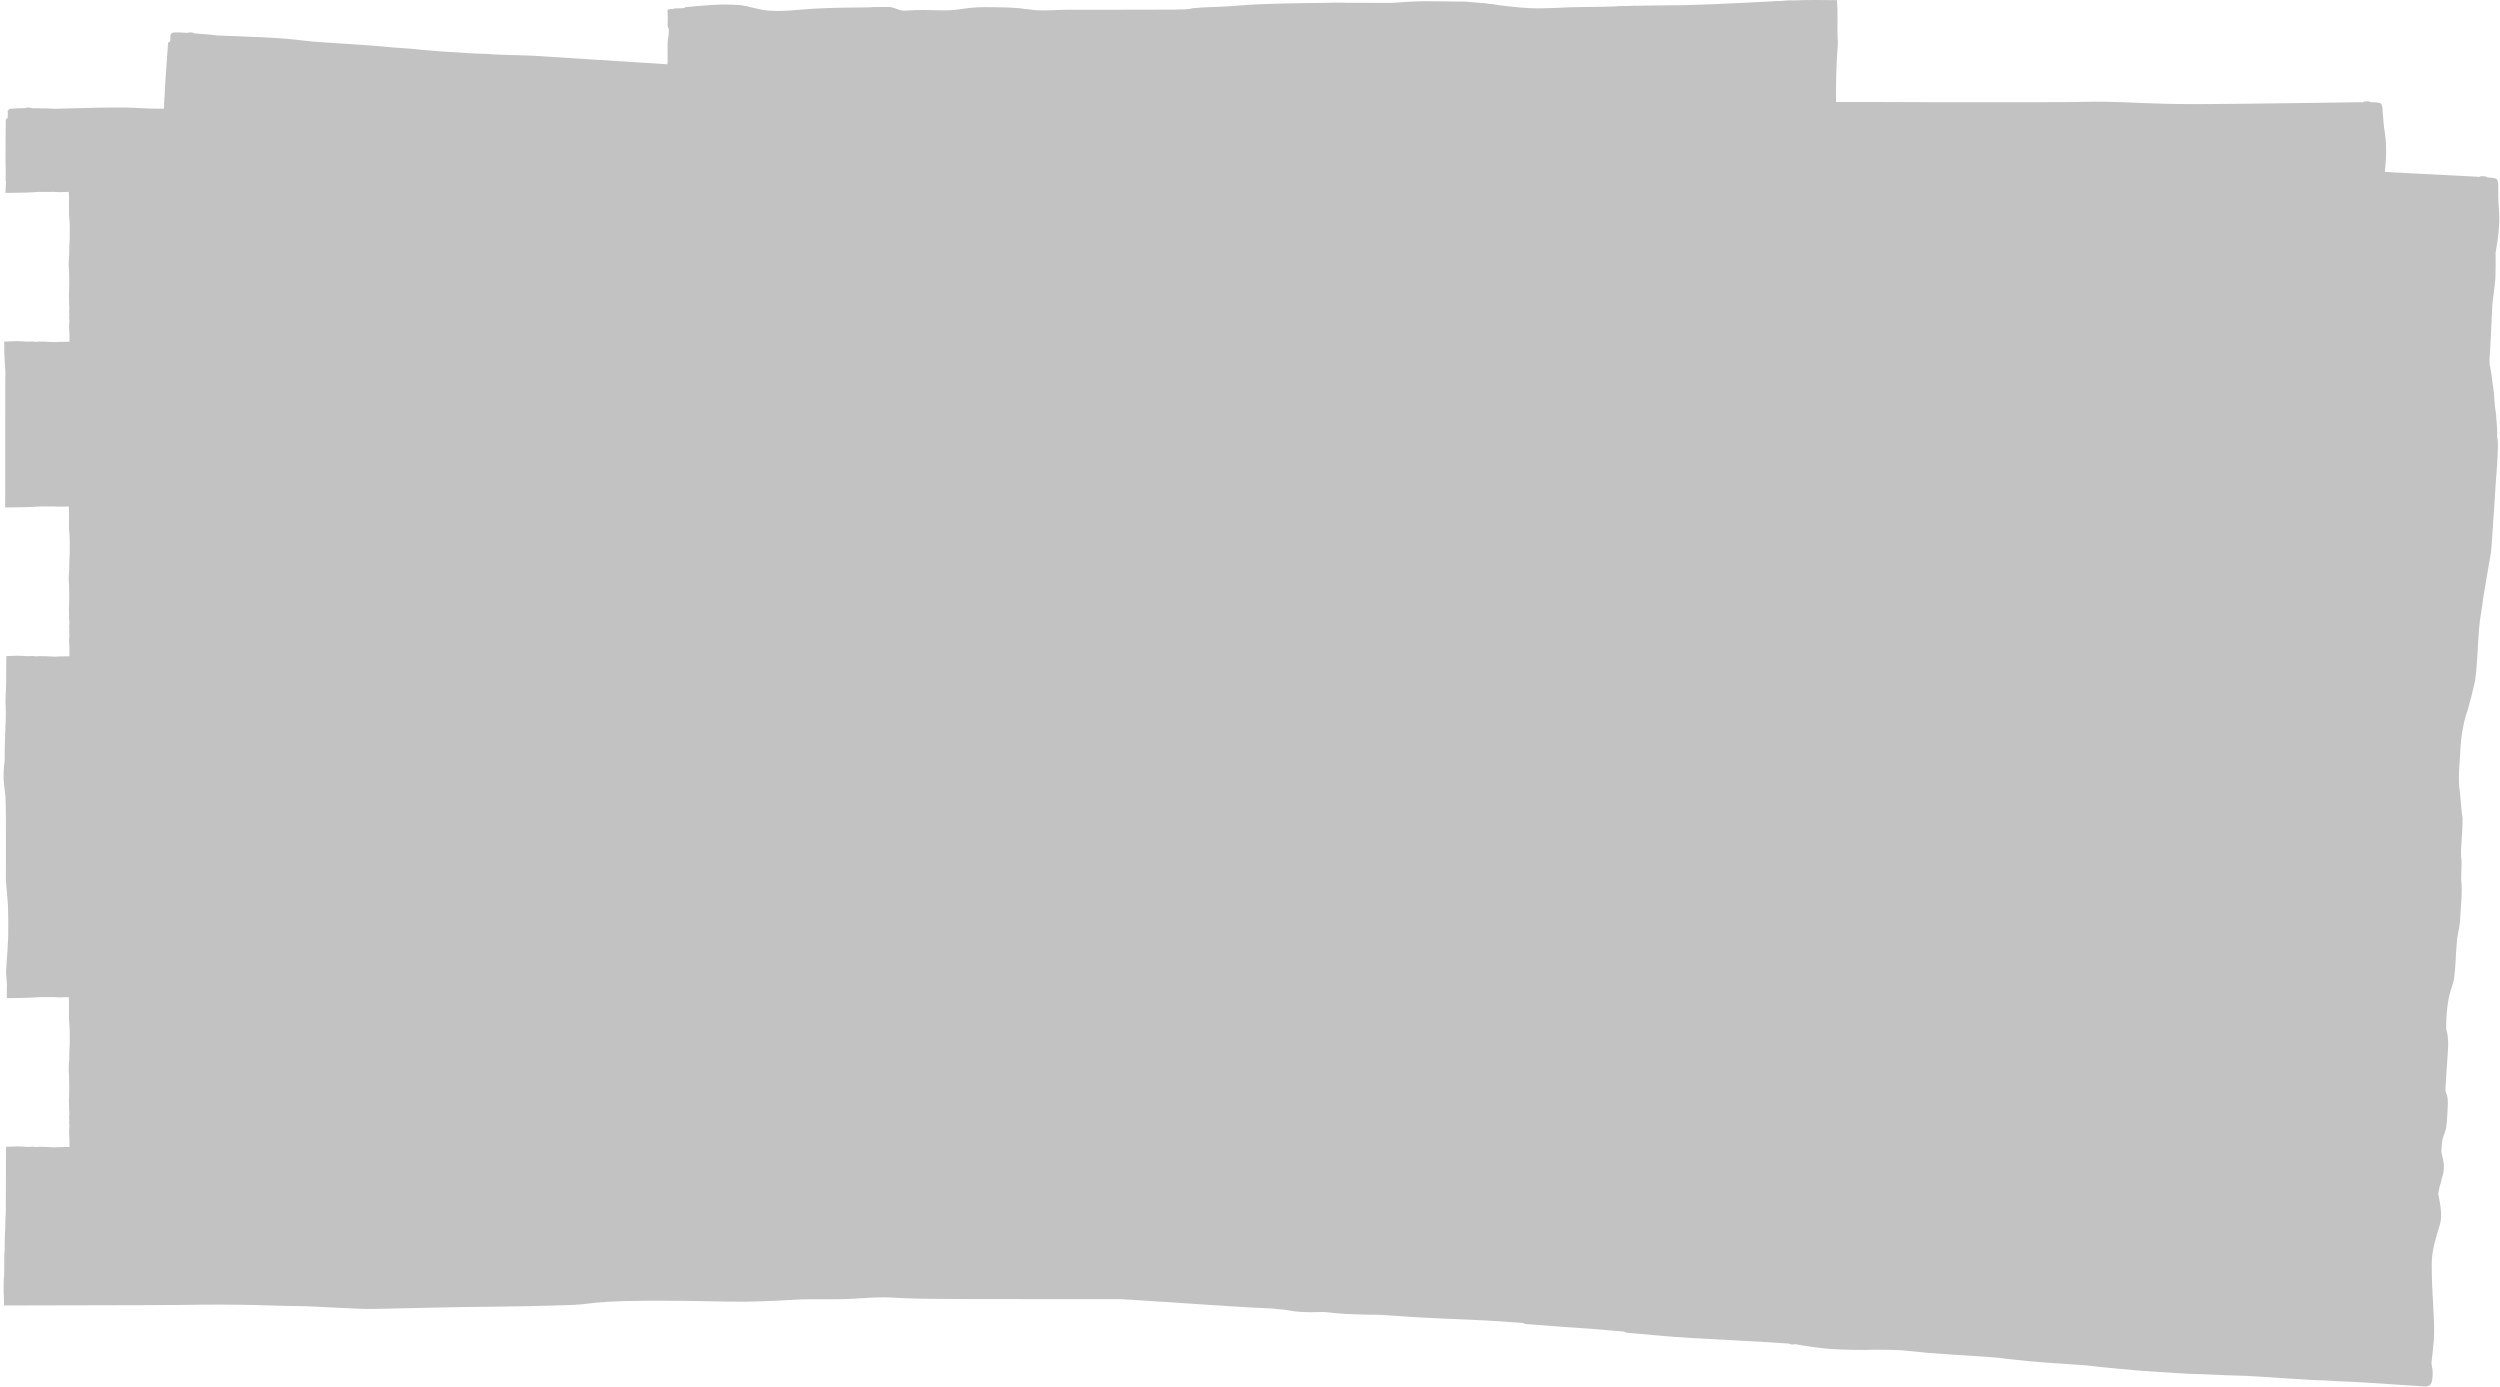 <?xml version="1.0" encoding="UTF-8" standalone="no"?><svg xmlns="http://www.w3.org/2000/svg" xmlns:xlink="http://www.w3.org/1999/xlink" fill="#000000" height="238.7" preserveAspectRatio="xMidYMid meet" version="1" viewBox="-0.6 -0.0 430.3 238.7" width="430.3" zoomAndPan="magnify"><g id="change1_1"><path d="M428.17,94.94c-0.49,2.7-0.92,5.41-1.38,8.12c-0.16,1.69-0.58,3.36-0.68,5.06 c-0.28,3.05-0.27,6.12-0.72,9.15c-0.34,1.58-0.74,3.14-1.19,4.71c-0.36,1.24-0.61,1.8-0.8,2.93c-0.39,1.71-0.49,3.44-0.58,5.18 c-0.12,2.05-0.36,4.1-0.03,6.17c0.17,1.51,0.21,3.02,0.47,4.53c0.01,1.34-0.08,2.67-0.17,4c-0.09,1.16-0.18,2.32,0,3.5 c0.02,1.01-0.09,2.02-0.07,3.03c0.26,2.49-0.11,4.95-0.22,7.42c-0.11,1.23-0.51,2.42-0.55,3.66c-0.18,2.02-0.17,4.06-0.46,6.07 c-0.25,1.17-0.59,1.9-0.8,2.84c-0.44,1.78-0.6,4.52-0.54,5.82c0.58,1.98,0.24,3.94,0.14,5.91c-0.09,1.5-0.22,3-0.28,4.51 c0.03,0.48,0.04,0.33,0.24,0.91c0.15,0.47,0.17,0.94,0.18,1.41c-0.07,1.43-0.11,2.87-0.3,4.29c-0.28,1.14-0.66,1.58-0.73,2.68 c-0.03,0.36-0.06,0.72-0.08,1.07c-0.02,0.16-0.02,0.32,0,0.48c0.25,1,0.53,1.95,0.38,2.95c0.01,0.49-0.16,0.96-0.3,1.43 c-0.09,0.43-0.18,0.86-0.34,1.29c-0.04,0.12-0.08,0.25-0.1,0.37c-0.07,0.35-0.1,0.71-0.2,1.05c0.38,1.85,0.74,3.76,0.31,5.23 c-0.67,2.29-1.41,4.38-1.42,6.79c-0.02,5.63,0.59,9.64,0.36,13.15c-0.05,0.72-0.26,2.66-0.41,3.99c0.02,0.08,0.03,0.17,0.04,0.25 c0.01,0.05,0.02,0.15,0.03,0.21c0.18,0.77,0.18,1.53,0.07,2.29c-0.1,0.48-0.12,1.32-1.35,1.24l-6.12-0.4 c-2.87-0.18-5.74-0.41-8.61-0.48c-1.37-0.08-2.73-0.2-4.1-0.2c-3.32-0.17-6.65-0.43-9.97-0.63c-2.38-0.18-4.76-0.15-7.14-0.3 c-1.53-0.06-3.05-0.13-4.58-0.16c-1.49-0.07-2.99-0.19-4.48-0.28c-2.02-0.15-4.06-0.22-6.07-0.46c-1.1-0.11-2.21-0.16-3.31-0.3 c-1.19-0.11-2.38-0.24-3.56-0.39c-0.88-0.09-1.77-0.13-2.66-0.19c-3.2-0.19-6.39-0.43-9.56-0.77c-1.49-0.14-2.25-0.25-3.26-0.38 c-1.2-0.12-2.41-0.18-3.61-0.26c-2.83-0.19-5.66-0.35-8.48-0.58c-1.48-0.15-2.97-0.29-4.45-0.44c-1.53-0.09-3.06-0.09-4.58-0.1 c-1.46,0.09-6.02,0.04-8.46-0.2c-1.76-0.17-3.51-0.42-5.22-0.74c-0.05,0-0.11,0-0.16,0c-0.1,0-0.19,0.01-0.29,0.02 c-0.09,0.02-0.18,0.03-0.41-0.01c-0.12-0.02-0.21-0.07-0.28-0.12c-1.63-0.11-3.26-0.22-4.9-0.32c-3.97-0.21-7.94-0.42-11.91-0.64 c-3.67-0.2-7.32-0.6-10.98-0.9c-0.31-0.03-0.51-0.12-0.62-0.21c-0.53-0.04-1.06-0.09-1.59-0.13c-1.38-0.11-2.87-0.24-4.33-0.37 c-3.3-0.2-6.59-0.45-9.88-0.72c-0.03,0-0.07-0.01-0.1-0.01c-0.19-0.01-0.38-0.02-0.57-0.03c-0.21-0.02-0.44-0.02-0.63-0.09 c-0.09-0.03-0.15-0.08-0.2-0.13c-2.13-0.14-4.26-0.29-6.39-0.43c-2.56-0.12-5.13-0.23-7.69-0.34c-3.44-0.14-6.87-0.36-10.31-0.62 c-0.31-0.01-0.62-0.02-0.93-0.03c-1.04,0-2.13-0.02-2.94-0.05c-1.83-0.04-3.66-0.14-5.47-0.37c-0.18-0.01-0.36-0.02-0.54-0.03 c-0.09,0-0.17-0.01-0.26-0.02c-0.15,0.01-0.3,0.01-0.46,0.01c-1.21,0.04-2.44,0.05-3.67-0.05c-0.97-0.07-2.09-0.32-2.61-0.36 c-0.33-0.04-0.67-0.07-1.01-0.09c-0.2-0.01-0.41-0.01-0.58-0.08c-0.01,0-0.02-0.01-0.04-0.02c-2.43-0.09-4.86-0.22-7.32-0.38 c-33.92-2.22-42.74-2.76-46.34-3.27c-2.65-0.37-4.76-0.27-7.43-0.3c-3.31-0.04-6.61-0.46-9.92-0.48c-3.68-0.02-7.24-0.08-10.93-0.4 c-23.21-2.05-22.35-1.03-26.2-1.14c-10.98-0.32-15.39-0.76-23.66-1.07c-3.61-0.14-6.25-0.28-9.87-0.42 c-2.95-0.11-9.98-1.14-12.92-1.34c-4.01-0.27-8.3-0.95-20.18-1.52c-3.69-0.18-29.19-1.84-29.39-1.83c0-0.05,0.11-1.27,0.09-1.67 c-0.01-0.19,0-0.4,0.01-0.66c0.05-0.74,0.08-1.48,0.16-2.22c0.09-0.69,0.13-0.6,0.16-1.28c0.06-0.91,0.11-1.82,0.19-2.72 c0.09-0.77,0.2-1.53,0.23-2.3c0.02-0.65,0.18-2.09,0.23-2.18c0.05-1.06,0.17-2.11,0.29-3.17c0.31-4.49,0.61-8.97,0.92-13.46 c0.05-0.63,0.02-1.26,0.05-1.89c0.05-0.86,0.12-1.73,0.18-2.59c0.23-3.23,0.47-6.45,0.68-9.68c0.18-2.28,0.26-4.57,0.56-6.83 c0.13-1.29,0.19-2.59,0.29-3.89c0.02-0.4,0.05-0.76,0.09-1.1c-0.02-0.67-0.03-1.37-0.01-2.15c0.23-2.21,0.74-5.05,0.88-7.7 c0.09-1.35,0.17-2.7,0.21-4.05c0-1.68-0.07-2.71-0.06-4.26c0.25-3.81,0.52-7.63,0.75-11.44c0.06-0.93,0.14-2.76,0.13-3.18 c-0.06-1.33-0.2-2.67-0.04-4.01c0.07-0.7,0.16-1.39,0.31-2.06c0.15-2.55,0.44-5.08,0.7-7.61c0.03-0.31,0.05-0.62,0.06-0.93 c0.02-0.26-0.02-0.55,0.04-0.81c-0.04,0.02,0.02-0.77,0.02-0.97c0.21-1.87,0.39-3.74,0.5-5.62c0.13-2.35,0.4-4.7,0.63-7.04 c0.01-0.22,0.03-0.44,0.05-0.67c0.1-1.76,0.29-3.51,0.33-5.27c0-1.39-0.11-3.15-0.03-4.88c0.33-5.09,0.68-10.18,1.02-15.27 c0.36-5.36,0.72-10.72,1.08-16.07c0.04-0.75,0.1-1.5,0.17-2.25c0-1.11-0.01-2.22,0.02-3.33c0.13-3.34,0.44-6.68,0.64-10.03 c0.22-2.72,0.27-5.47,0.62-8.18c0.12-0.82,0.28-1.62,0.42-2.44c0.03-0.14,0.04-0.32,0.09-0.45c0,0-0.01,0.01-0.01,0.01 c0.02-0.13,0.04-0.26,0.07-0.39c-0.02-0.01-0.03-0.02-0.05-0.04c-0.05-0.06-0.09-0.13-0.1-0.2c-0.02-0.07-0.02-0.15,0-0.22 c0.02-0.23,0.04-0.47,0.06-0.71c0-0.21,0.01-0.42,0.01-0.62c-0.07-2.19,0.23-4.36,0.47-6.53c-0.02-0.04-0.04-0.08-0.04-0.12l0,0 c0,0,0,0,0,0c-0.03-0.2,0.07-0.41,0.04-0.6c0.02-0.33,0.04-0.66,0.07-0.98c0.07-1.7,0.18-3.39,0.31-5.09 c0.08-1.07,0.15-2.13,0.23-3.2c0.05-0.2-0.01-0.41,0.04-0.61c0-0.07,0.03-0.14,0.1-0.19c0,0,0.01-0.01,0.01-0.01 c0.06-0.05,0.15-0.09,0.25-0.11c0.04-0.32,0.05-0.64,0.07-0.96c-0.01-0.03-0.01-0.06,0-0.09C28.72,6,28.78,5.88,28.87,5.79 c0.07-0.09,0.21-0.17,0.4-0.19c0.79-0.04,1.59,0,2.4,0.06c0.13-0.05,0.28-0.08,0.44-0.08c0.14-0.01,0.28,0.01,0.42,0.04 c0.01,0,0.02,0.01,0.03,0.01c0.02,0.01,0.04,0.01,0.07,0.02c0.09,0.03,0.18,0.06,0.25,0.1c0.04,0,0.08,0.01,0.12,0.01 c1.23,0.09,2.48,0.17,3.69,0.34c1.03,0.04,2.06,0.07,3.1,0.12c3,0.12,6.01,0.22,9,0.46c1.87,0.16,3.72,0.46,5.6,0.56 c4.28,0.3,8.56,0.52,12.82,0.94c1.67,0.12,3.34,0.22,5,0.42c1.04,0.07,2.08,0.16,3.11,0.25c1.63,0.11,3.26,0.21,4.9,0.31 c1.56,0.11,2.77,0.05,4.55,0.23c3.28,0.11,5.71,0.16,6.18,0.19c16.9,1.11,32.59,2.07,36.74,2.27c15.37,0.73,46,3.36,48.08,3.46 c17.91,0.89,41.71,2.4,64.3,4.31c2.88,0.24,14.01,0.74,22.96,1.32c15.62,1.02,53.9,3.08,68.87,3.44c4.58,0.11,9.27,0.44,13.85,0.77 c9.82,0.7,19.66,1.31,29.48,1.95c2.51,0.16,5.06,0.21,7.56,0.42c5.66,0.48,6.95,0.85,15.56,1.43c4.35,0.29,27.59,1.48,27.59,1.48 s0,0.02,0,0.06c0.03,0,0.05,0,0.08,0c0.34-0.22,1.06-0.24,1.47,0.02c0.02,0.01,0.02,0.02,0.04,0.03c0.43,0.02,0.87,0.06,1.28,0.15 c0.34,0.09,0.48,0.27,0.47,0.43c0,0.01,0.01,0.01,0.02,0.02c0.19,0.55,0.04,1.12,0.09,1.67c0.02,1.09,0.02,2.18,0.13,3.27 c0.2,2.5-0.15,4.97-0.58,7.43c0,1.45,0.02,2.91-0.03,4.36c-0.11,1.77-0.5,3.51-0.56,5.28c-0.11,2.23-0.19,4.47-0.33,6.7 c-0.03,0.98-0.19,1.96-0.1,2.94c0.02,0.09,0.03,0.17,0.05,0.26c0.04,0.18,0.09,0.36,0.12,0.55c0.05,0.32,0.11,0.65,0.16,0.97 c0.06,0.81,0.29,2.05,0.42,3.11c0.07,1.55,0.16,2.42,0.37,3.73c0,0.98,0.19,1.97,0.17,2.96c0,0.29-0.02,0.58-0.01,0.88 c0.06,0.31,0.14,0.61,0.14,0.92c0,3.27-0.39,6.51-0.55,9.77C428.57,88.94,428.42,91.94,428.17,94.94z" fill="#c2c2c2"/></g><g id="change2_1"><path d="M412.47,72.24c-0.02,2.98,0.04,5.95-0.02,8.93c-0.32,2.7-0.58,5.41-0.86,8.11 c-0.05,1.68-0.36,3.36-0.35,5.04c-0.08,3.03,0.13,6.06-0.12,9.09c-0.24,1.58-0.55,3.15-0.89,4.73c-0.28,1.25-0.5,1.81-0.62,2.95 c-0.28,1.71-0.27,3.43-0.25,5.15c0.01,2.03-0.1,4.08,0.38,6.1c0.27,1.48,0.42,2.97,0.78,4.45c0.1,1.32,0.09,2.64,0.09,3.96 c-0.02,1.15-0.03,2.31,0.23,3.45c0.09,1,0.04,2,0.13,3c0.43,2.44,0.22,4.89,0.27,7.34c-0.04,1.22-0.36,2.43-0.31,3.65 c-0.04,2.01,0.1,4.02-0.06,6.03c-0.17,1.17-0.47,1.92-0.63,2.86c-0.33,1.79-0.31,4.51-0.16,5.79c0.72,1.92,0.51,3.88,0.54,5.83 c0.01,1.49-0.02,2.98,0.01,4.47c0.06,0.47,0.06,0.32,0.3,0.89c0.18,0.45,0.24,0.92,0.28,1.38c0.02,1.42,0.08,2.84-0.02,4.26 c-0.21,1.14-0.57,1.6-0.56,2.7c-0.01,0.36-0.01,0.71-0.01,1.07c-0.01,0.16,0,0.32,0.03,0.48c0.32,0.97,0.67,1.9,0.59,2.89 c0.04,0.48-0.1,0.96-0.21,1.44c-0.06,0.43-0.12,0.87-0.26,1.29c-0.03,0.12-0.06,0.25-0.07,0.37c-0.04,0.35-0.06,0.7-0.14,1.05 c0.51,1.81,1,3.67,0.66,5.15c-0.53,2.31-1.14,4.42-0.99,6.8c0.36,5.56,1.24,9.48,1.24,12.96c0,0.72-0.09,2.64-0.15,3.97 c0.02,0.08,0.04,0.16,0.06,0.25c0.01,0.05,0.03,0.15,0.04,0.21c0.23,0.75,0.29,1.5,0.22,2.26c-0.07,0.48-0.03,1.32-1.29,1.32h-6.24 c-2.93,0.01-5.86-0.04-8.78,0.08c-1.39,0.01-2.79-0.02-4.18,0.06c-3.39,0.05-6.78,0-10.17,0.02c-2.43-0.02-4.85,0.16-7.28,0.17 c-1.56,0.03-3.11,0.07-4.66,0.14c-1.52,0.03-3.05,0.01-4.57,0.01c-2.06-0.02-4.14,0.05-6.2-0.06c-1.13-0.04-2.26-0.01-3.38-0.08 c-1.22-0.03-2.44-0.08-3.65-0.16c-0.9-0.03-1.81-0.02-2.72-0.02c-3.26,0.02-6.52-0.01-9.77-0.14c-1.52-0.04-2.3-0.1-3.34-0.16 c-1.23-0.04-2.46-0.02-3.69-0.02c-2.88-0.01-5.77,0.02-8.65-0.02c-1.52-0.05-3.03-0.1-4.55-0.14c-1.56,0.01-3.11,0.1-4.66,0.19 c-1.48,0.19-6.11,0.43-8.61,0.35c-1.8-0.06-3.59-0.18-5.35-0.39c-0.05,0-0.11,0.01-0.16,0.01c-0.1,0.01-0.2,0.02-0.29,0.04 c-0.09,0.02-0.18,0.04-0.41,0.02c-0.12-0.02-0.22-0.05-0.29-0.1c-1.67,0-3.33,0-5,0c-4.05,0.05-8.09,0.1-12.14,0.14 c-3.74,0.04-7.48-0.12-11.22-0.18c-0.32-0.01-0.53-0.08-0.65-0.17c-0.54-0.01-1.08-0.02-1.62-0.02c-1.41-0.02-2.93-0.05-4.42-0.09 c-3.36,0.01-6.73-0.02-10.09-0.07c-0.04,0-0.07,0-0.1,0c-0.2,0-0.39,0.01-0.59,0.01c-0.21,0-0.45,0.01-0.64-0.05 c-0.09-0.03-0.16-0.07-0.21-0.11c-2.17,0-4.35-0.01-6.52-0.01c-2.61,0.05-5.23,0.1-7.84,0.16c-3.5,0.08-7.01,0.09-10.51,0.06 c-0.31,0.01-0.63,0.02-0.95,0.03c-1.05,0.06-2.17,0.12-2.99,0.14c-1.86,0.08-3.73,0.09-5.58-0.01c-0.18,0-0.37,0-0.56,0 c-0.09,0-0.18,0-0.26,0c-0.15,0.01-0.31,0.03-0.46,0.04c-1.23,0.12-2.48,0.2-3.74,0.19c-0.99-0.01-2.14-0.18-2.67-0.19 c-0.34-0.02-0.69-0.03-1.03-0.03c-0.2,0-0.41,0.02-0.59-0.04c-0.01,0-0.02-0.01-0.04-0.01c-2.47,0.06-4.96,0.1-7.46,0.1 c-34.62,0.01-43.61,0.04-47.3-0.23c-2.71-0.2-4.85,0.04-7.57,0.18c-3.37,0.18-6.75-0.03-10.11,0.17c-3.74,0.22-7.36,0.39-11.13,0.31 c-23.71-0.53-22.78,0.43-26.7,0.57c-11.18,0.39-15.69,0.25-24.11,0.47c-3.67,0.1-6.37,0.12-10.06,0.22 c-3,0.08-10.22-0.48-13.22-0.49c-4.09-0.01-8.5-0.4-20.61-0.19c-3.76,0.06-29.78,0.07-29.98,0.09c0-0.05,0.02-1.26-0.02-1.66 c-0.02-0.18-0.03-0.4-0.03-0.66c0-0.73-0.01-1.47,0.02-2.2c0.05-0.69,0.09-0.6,0.08-1.28c0-0.9-0.01-1.8,0.01-2.7 c0.04-0.76,0.1-1.52,0.08-2.29c-0.02-0.64,0.04-2.07,0.09-2.17c-0.02-1.05,0.04-2.1,0.09-3.15c0.02-3.73,0.02-7.47,0.03-11.2 c0.02,0,0.03,0.01,0.05,0.01c0.07,0,0.14-0.01,0.2-0.02c0.01,0,0.02,0,0.03-0.01c0,0,0.01,0,0.01,0c0.01,0,0.02,0,0.03,0 c0.1,0.01,0.2,0.01,0.31,0c0.04,0,0.11-0.01,0.16-0.02c0.02,0,0.03,0,0.05,0c0.19,0,0.38,0,0.58-0.01c0.14-0.01,0.29-0.01,0.43-0.02 c0.12,0,0.24,0,0.36,0c0,0.01,0.01,0.01,0.01,0.01c0.01,0.01,0.02,0.01,0.03,0.01c0.01,0,0.02,0,0.03,0c0,0,0,0,0.01,0 c0.18,0.01,0.37,0.01,0.55,0.01c0.08,0.01,0.16,0.01,0.24,0.01c0.03,0,0.06,0,0.09,0c0.01,0.01,0.02,0.02,0.04,0.02 c0.21,0.01,0.41,0.03,0.61,0.02c0.22-0.01,0.44-0.01,0.66-0.02c0.09,0,0.18,0,0.27,0c0,0.01,0.01,0.01,0.02,0.01 c0.01,0,0.02,0,0.02,0c0.01,0,0.01,0,0.02,0c0,0,0.01,0,0.01,0c0.1,0.03,0.19,0.04,0.29,0.05c0.14,0.01,0.39-0.02,0.47-0.04 c0.08-0.01,0.17-0.02,0.26-0.02c0.08,0.01,0.17,0.01,0.25,0.02c0.16,0.01,0.32,0,0.47,0c0.07,0,0.13,0,0.2,0 c0.06,0.01,0.1,0.02,0.18,0.02c0.18,0.02,0.36,0.02,0.53,0.02c0.05,0,0.1,0,0.15,0c0.07,0.01,0.13,0.02,0.2,0.02 c0.06,0.01,0.12,0.01,0.18,0.01c0.11,0.01,0.23,0.01,0.34,0.01c0.08,0,0.17,0,0.25,0c0.08-0.01,0.17-0.01,0.26-0.02 c0.13,0,0.27-0.02,0.4-0.02c0.19,0,0.37,0,0.56,0c0.08-0.01,0.15-0.01,0.23-0.01c0.16-0.01,0.32-0.01,0.48-0.01h0.34 c0.07,0,0.07-0.1,0.07-0.16c0-0.09,0-0.19-0.01-0.28c0-0.01,0-0.02,0-0.03c0-0.01,0-0.02,0-0.03c0-0.17,0.01-0.41,0.01-0.5 c0-0.44-0.05-0.92-0.07-1.62c-0.01-0.3,0.03-0.56,0.05-0.85c0.02-0.18-0.01-0.42-0.04-0.64c0-0.04,0-0.09,0.01-0.13 c0-0.02,0-0.03,0-0.05c0.01-0.05,0.01-0.11,0.01-0.16c0.01-0.06,0.01-0.12,0.01-0.18c0-0.12-0.01-0.24-0.03-0.36 c0-0.02,0-0.04,0-0.06c0-0.04,0-0.09,0-0.13c0-0.14,0.02-0.19,0.03-0.34c0.01-0.18,0-0.35,0-0.53c0-0.06-0.01-0.12-0.02-0.17 c-0.01-0.07-0.01-0.05-0.02-0.11c0-0.19,0-0.37,0-0.56c0-0.24,0.01-0.49-0.03-0.73c-0.01-0.16-0.01-0.5,0.01-0.72 c0.01-0.12,0.02-0.21,0.03-0.36c0.01-0.25,0-0.5,0-0.75c0-0.15,0.02-0.3,0.02-0.46c0-0.31,0.01-0.61-0.01-0.92 c0-0.12,0-0.25-0.01-0.38c-0.01-0.14-0.01-0.29-0.01-0.43c0-0.17,0-0.33,0-0.5c-0.02-0.18-0.03-0.37-0.04-0.56 c-0.03-0.25-0.02-0.51-0.02-0.76c0-0.21,0-0.43,0.01-0.64c0.01-0.14,0.02-0.21,0.03-0.37c0.02-0.2,0.04-0.39,0.05-0.59 c0.01-0.38,0-0.76,0.01-1.14c0-0.21,0.02-0.42,0.02-0.63c0.02-0.34,0.03-0.68,0.05-1.01c0-0.37,0-0.74,0-1.12 c0-0.4,0.01-0.81-0.01-1.21c0-0.04-0.01-0.07-0.01-0.11c0-0.04,0-0.07,0-0.11c0-0.12-0.02-0.24-0.02-0.36 c-0.02-0.16-0.02-0.27-0.03-0.46c-0.01-0.13-0.03-0.28-0.03-0.38c0-0.04-0.01-0.08-0.01-0.12c0-0.02-0.01-0.04-0.01-0.07 c0-0.01,0-0.02,0-0.03c-0.01-0.12,0-0.24,0-0.36c0-0.28,0-0.55-0.01-0.83c0-0.22,0.01-0.44,0.01-0.66c0-0.18-0.01-0.36-0.01-0.54 c0.01-0.31,0.03-0.61,0-0.92c-0.01-0.13-0.01-0.27-0.02-0.4c0-0.07,0-0.14-0.01-0.21c0,0,0,0,0,0c0-0.02-0.01-0.04-0.03-0.05 c-0.02-0.01-0.05-0.01-0.07-0.01c0,0,0,0,0,0c-0.02-0.03-0.06-0.02-0.08,0.01c0,0,0,0,0,0c0,0,0-0.01,0-0.01s-1.3,0.04-1.54,0.04 c-0.48,0-0.55-0.04-0.87-0.05c-0.14-0.01-0.28,0.01-0.42,0.01c-0.55,0-1.1,0-1.65,0c-0.26,0-0.52-0.01-0.77,0.02 c-0.83,0.08-2.97,0.13-3.84,0.13c-0.5,0-1.12,0.03-1.28,0.02c-0.04,0-0.08,0-0.12,0c0-0.42,0.01-0.83,0.01-1.25 c-0.01-0.4,0-0.75,0.02-1.1c-0.06-0.66-0.12-1.35-0.16-2.12c0.09-2.2,0.42-5.04,0.38-7.66c0-1.34,0-2.67-0.06-4.01 c-0.11-1.66-0.25-2.67-0.35-4.2c0-3.78,0.02-7.56,0-11.34c0-0.92-0.05-2.73-0.08-3.15c-0.15-1.31-0.38-2.62-0.31-3.96 c0.02-0.69,0.07-1.38,0.18-2.06c-0.02-2.52,0.11-5.04,0.2-7.56c0.01-0.31,0.01-0.61,0-0.92c0.01-0.26-0.06-0.54-0.01-0.8 c-0.04,0.03-0.03-0.77-0.05-0.96c0.09-1.86,0.15-3.72,0.13-5.58c-0.01-0.73,0.02-1.46,0.03-2.19c0.06,0,0.12-0.01,0.18-0.02 c0.01,0,0.02,0,0.03-0.01c0,0,0.01,0,0.01,0c0.01,0,0.02,0,0.03,0c0.1,0.01,0.2,0.01,0.31,0c0.04,0,0.11-0.01,0.16-0.02 c0.02,0,0.03,0,0.05,0c0.19,0,0.38,0,0.58-0.01c0.14-0.01,0.29-0.01,0.43-0.02c0.12,0,0.24,0,0.36,0c0,0.01,0.01,0.01,0.01,0.01 c0.01,0.01,0.02,0.01,0.03,0.01c0.01,0,0.02,0,0.03,0c0,0,0,0,0.01,0c0.18,0.01,0.37,0.01,0.55,0.01c0.08,0,0.16,0.01,0.24,0.01 c0.03,0,0.06,0,0.09,0c0.01,0.01,0.02,0.02,0.04,0.02c0.21,0.01,0.41,0.03,0.61,0.02c0.22-0.01,0.44-0.01,0.66-0.02 c0.09,0,0.18,0,0.27,0c0,0.01,0.01,0.01,0.02,0.01c0.01,0,0.02,0,0.02,0c0.01,0,0.01,0,0.02,0c0,0,0.01,0,0.01,0 c0.1,0.03,0.19,0.04,0.29,0.05c0.14,0.01,0.39-0.02,0.47-0.04c0.08-0.01,0.17-0.02,0.26-0.02c0.08,0.01,0.17,0.01,0.25,0.02 c0.16,0.01,0.32,0,0.47,0c0.07,0,0.13,0,0.2,0c0.06,0.01,0.1,0.02,0.18,0.02c0.18,0.02,0.36,0.02,0.53,0.02c0.05,0,0.1,0,0.15,0 c0.07,0.01,0.13,0.02,0.2,0.02c0.06,0.01,0.12,0.01,0.18,0.01c0.11,0.01,0.23,0.01,0.34,0.01c0.08,0,0.17,0,0.25,0 c0.08-0.01,0.17-0.01,0.26-0.02c0.13,0,0.27-0.02,0.4-0.02c0.19,0,0.37,0,0.56,0c0.08-0.01,0.15-0.01,0.23-0.01 c0.16-0.01,0.32-0.01,0.48-0.01h0.34c0.07,0,0.07-0.1,0.07-0.16c0-0.09,0-0.19-0.01-0.28c0-0.01,0-0.02,0-0.03c0-0.01,0-0.02,0-0.03 c0-0.17,0.01-0.41,0.01-0.5c0-0.44-0.05-0.92-0.07-1.62c-0.01-0.3,0.03-0.56,0.05-0.85c0.02-0.18-0.01-0.42-0.04-0.64 c0-0.04,0-0.09,0.01-0.13c0-0.02,0-0.03,0-0.05c0.01-0.05,0.01-0.11,0.01-0.16c0.01-0.06,0.01-0.12,0.01-0.18 c0-0.12-0.01-0.24-0.03-0.36c0-0.02,0-0.04,0-0.06c0-0.04,0-0.09,0-0.13c0-0.14,0.02-0.19,0.03-0.34c0.01-0.18,0-0.35,0-0.53 c0-0.06-0.01-0.12-0.02-0.17c-0.01-0.07-0.01-0.05-0.02-0.11c0-0.19,0-0.37,0-0.56c0-0.24,0.01-0.49-0.03-0.73 c-0.01-0.16-0.01-0.5,0.01-0.72c0.01-0.12,0.02-0.21,0.03-0.36c0.01-0.25,0-0.5,0-0.75c0-0.15,0.02-0.3,0.02-0.46 c0-0.31,0.01-0.61-0.01-0.92c0-0.12,0-0.25-0.01-0.38c-0.01-0.14-0.01-0.29-0.01-0.43c0-0.17,0-0.33,0-0.5 c-0.02-0.18-0.03-0.37-0.04-0.56c-0.03-0.25-0.02-0.51-0.02-0.76c0-0.21,0-0.43,0.01-0.64c0.01-0.14,0.02-0.21,0.03-0.37 c0.02-0.2,0.04-0.39,0.05-0.59c0.01-0.38,0-0.76,0.01-1.14c0-0.21,0.02-0.42,0.02-0.63c0.02-0.34,0.03-0.68,0.05-1.01 c0-0.37,0-0.74,0-1.12c0-0.4,0.01-0.81-0.01-1.21c0-0.04-0.01-0.07-0.01-0.11c0-0.04,0-0.07,0-0.11c0-0.12-0.02-0.24-0.02-0.36 c-0.02-0.16-0.02-0.27-0.03-0.46c-0.01-0.13-0.03-0.28-0.03-0.38c0-0.04-0.01-0.08-0.01-0.12c0-0.02-0.01-0.04-0.01-0.07 c0-0.01,0-0.02,0-0.03c-0.01-0.12,0-0.24,0-0.36c0-0.28,0-0.55-0.01-0.83c0-0.22,0.01-0.44,0.01-0.66c0-0.18-0.01-0.36-0.01-0.54 c0.01-0.31,0.03-0.61,0-0.92c-0.01-0.13-0.01-0.27-0.02-0.4c0-0.07,0-0.14-0.01-0.21c0,0,0,0,0,0c0-0.02-0.01-0.04-0.03-0.05 c-0.02-0.01-0.05-0.01-0.07-0.01c0,0,0,0,0,0c-0.02-0.03-0.06-0.02-0.08,0.01c0,0,0,0,0,0c0,0,0-0.01,0-0.01s-1.3,0.04-1.54,0.04 c-0.48,0-0.55-0.04-0.87-0.05c-0.14-0.01-0.28,0.01-0.42,0.01c-0.55,0-1.1,0-1.65,0c-0.26,0-0.52-0.01-0.77,0.02 c-0.83,0.08-2.97,0.13-3.84,0.13c-0.5,0-1.12,0.03-1.28,0.02c-0.13-0.01-0.26,0-0.4-0.01c0-1.68,0-3.37,0.01-5.05 C0.29,76.93,0.3,71.62,0.31,66.3c-0.01-0.74,0-1.49,0.03-2.23c-0.07-1.1-0.16-2.19-0.2-3.29c-0.02-0.67-0.01-1.34-0.01-2.01 c0.04,0,0.08,0,0.11,0c0,0,0,0,0,0c0.01,0.01,0.02,0.01,0.03,0.01c0.02,0,0.04,0,0.06,0c0.03,0,0.09,0.02,0.15,0.02 c0.07,0,0.14-0.01,0.2-0.02c0.01,0,0.02,0,0.03-0.01c0,0,0.01,0,0.01,0c0.01,0,0.02,0,0.03,0c0.1,0.01,0.2,0.01,0.31,0 c0.04,0,0.11-0.01,0.16-0.02c0.02,0,0.03,0,0.05,0c0.19,0,0.38,0,0.58-0.01c0.14-0.01,0.29-0.01,0.43-0.02c0.12,0,0.24,0,0.36,0 c0,0.01,0.01,0.01,0.01,0.01c0.01,0.01,0.02,0.01,0.03,0.01c0.01,0,0.02,0,0.03,0c0,0,0,0,0.01,0c0.18,0.01,0.37,0.01,0.55,0.01 c0.08,0,0.16,0.01,0.24,0.01c0.03,0,0.06,0,0.09,0c0.01,0.01,0.02,0.02,0.04,0.02c0.21,0.01,0.41,0.03,0.61,0.02 c0.22-0.01,0.44-0.01,0.66-0.02c0.09,0,0.18,0,0.27,0c0,0.01,0.01,0.01,0.02,0.01c0.01,0,0.02,0,0.02,0c0.01,0,0.01,0,0.02,0 c0,0,0.01,0,0.01,0c0.1,0.03,0.19,0.04,0.29,0.05c0.14,0.01,0.39-0.02,0.47-0.04c0.08-0.01,0.17-0.02,0.26-0.02 c0.08,0.01,0.17,0.01,0.25,0.02c0.16,0.01,0.32,0,0.47,0c0.07,0,0.13,0,0.2,0c0.06,0.01,0.1,0.02,0.18,0.02 c0.18,0.02,0.36,0.02,0.53,0.02c0.05,0,0.1,0,0.15,0c0.07,0.01,0.13,0.02,0.2,0.02c0.06,0.01,0.12,0.01,0.18,0.01 c0.11,0.01,0.23,0.01,0.34,0.01c0.08,0,0.17,0,0.25,0c0.08-0.01,0.17-0.01,0.26-0.02c0.13,0,0.27-0.02,0.4-0.02 c0.19,0,0.37,0,0.56,0c0.08-0.01,0.15-0.01,0.23-0.01c0.16-0.01,0.32-0.01,0.48-0.01h0.34c0.07,0,0.07-0.1,0.07-0.16 c0-0.09,0-0.19-0.01-0.28c0-0.01,0-0.02,0-0.03c0-0.01,0-0.02,0-0.03c0-0.17,0.01-0.41,0.01-0.5c0-0.44-0.05-0.92-0.07-1.62 c-0.01-0.3,0.03-0.56,0.05-0.85c0.02-0.18-0.01-0.42-0.04-0.64c0-0.04,0-0.09,0.01-0.13c0-0.02,0-0.03,0-0.05 c0.01-0.05,0.01-0.11,0.01-0.16c0.01-0.06,0.01-0.12,0.01-0.18c0-0.12-0.01-0.24-0.03-0.36c0-0.02,0-0.04,0-0.06 c0-0.04,0-0.09,0-0.13c0-0.14,0.02-0.19,0.03-0.34c0.01-0.18,0-0.35,0-0.53c0-0.06-0.01-0.12-0.02-0.17 c-0.01-0.07-0.01-0.05-0.02-0.11c0-0.19,0-0.37,0-0.56c0-0.24,0.01-0.49-0.03-0.73c-0.01-0.16-0.01-0.5,0.01-0.72 c0.01-0.12,0.02-0.21,0.03-0.36c0.01-0.25,0-0.5,0-0.75c0-0.15,0.02-0.3,0.02-0.46c0-0.31,0.01-0.61-0.01-0.92 c0-0.12,0-0.25-0.01-0.38c-0.01-0.14-0.01-0.29-0.01-0.43c0-0.17,0-0.33,0-0.5c-0.02-0.18-0.03-0.37-0.04-0.56 c-0.03-0.25-0.02-0.51-0.02-0.76c0-0.21,0-0.43,0.01-0.64c0.01-0.14,0.02-0.21,0.03-0.37c0.02-0.2,0.04-0.39,0.05-0.59 c0.01-0.38,0-0.76,0.01-1.14c0-0.21,0.02-0.42,0.02-0.63c0.02-0.34,0.03-0.68,0.05-1.01c0-0.37,0-0.74,0-1.12 c0-0.4,0.01-0.81-0.01-1.21c0-0.04-0.01-0.07-0.01-0.11c0-0.04,0-0.07,0-0.11c0-0.12-0.02-0.24-0.02-0.36 c-0.02-0.16-0.02-0.27-0.03-0.46c-0.01-0.13-0.03-0.28-0.03-0.38c0-0.04-0.01-0.08-0.01-0.12c0-0.02-0.01-0.04-0.01-0.07 c0-0.01,0-0.02,0-0.03c-0.01-0.12,0-0.24,0-0.36c0-0.28,0-0.55-0.01-0.83c0-0.22,0.01-0.44,0.01-0.66c0-0.18-0.01-0.36-0.01-0.54 c0.01-0.31,0.03-0.61,0-0.92c-0.01-0.13-0.01-0.27-0.02-0.4c0-0.07,0-0.14-0.01-0.21c0,0,0,0,0,0c0-0.02-0.01-0.04-0.03-0.05 c-0.02-0.01-0.05-0.01-0.07-0.01c0,0,0,0,0,0c-0.02-0.03-0.06-0.02-0.08,0.01c0,0,0,0,0,0c0,0,0-0.01,0-0.01s-1.3,0.04-1.54,0.04 c-0.48,0-0.55-0.04-0.87-0.05c-0.14-0.01-0.28,0.01-0.42,0.01c-0.55,0-1.1,0-1.65,0c-0.26,0-0.52-0.01-0.77,0.02 c-0.83,0.08-2.97,0.13-3.84,0.13c-0.5,0-1.12,0.03-1.28,0.02c-0.12,0-0.23,0-0.35-0.01c0.03-0.66,0.06-1.33,0.09-1.99 c-0.02-0.04-0.04-0.08-0.05-0.12h0c0,0,0,0,0,0c-0.05-0.19,0.04-0.41,0-0.6c0-0.33,0-0.65,0-0.98c-0.04-1.68-0.05-3.36-0.02-5.04 c0-1.06,0.01-2.12,0.02-3.18c0.03-0.2-0.03-0.41,0.01-0.6c-0.01-0.07,0.03-0.14,0.09-0.2c0-0.01,0.01-0.01,0.01-0.02 c0.06-0.06,0.14-0.1,0.24-0.13c0.02-0.32,0.01-0.63,0.01-0.95c-0.01-0.03-0.01-0.06-0.01-0.09c-0.03-0.15,0.02-0.27,0.11-0.36 c0.07-0.1,0.2-0.18,0.39-0.21c0.8-0.09,1.62-0.1,2.44-0.1c0.12-0.06,0.28-0.09,0.44-0.11c0.14-0.01,0.29-0.01,0.42,0.01 c0.01,0,0.02,0,0.03,0.01c0.02,0,0.05,0.01,0.07,0.01c0.1,0.02,0.18,0.05,0.26,0.09c0.04,0,0.08,0,0.12,0 c1.26,0.01,2.53,0,3.77,0.09c1.05-0.03,2.1-0.06,3.15-0.08c3.06-0.08,6.12-0.17,9.18-0.13c1.91,0.03,3.81,0.22,5.73,0.19 c4.36,0.02,8.73-0.04,13.09,0.1c1.71,0.01,3.4,0,5.11,0.1c1.06,0,2.12,0.03,3.18,0.05c1.67,0,3.33,0,4.99-0.01 c1.6,0,2.82-0.13,4.64-0.07c3.34-0.11,5.81-0.21,6.29-0.21c17.24,0,33.25-0.06,37.48-0.14c15.67-0.27,46.96,0.34,49.08,0.31 c18.25-0.28,42.53-0.33,65.61,0.1c2.95,0.05,14.29-0.18,23.42-0.18c15.94,0,54.97-0.44,70.2-1.05c4.67-0.19,9.45-0.16,14.12-0.14 c10.03,0.06,20.06,0.02,30.09,0.02c2.56,0,5.15-0.12,7.71-0.07c5.78,0.11,7.12,0.39,15.9,0.41c4.44,0.01,28.13-0.33,28.13-0.33 s0,0.02,0,0.06c0.03,0,0.05,0,0.08,0c0.33-0.24,1.06-0.31,1.5-0.08c0.02,0.01,0.03,0.02,0.04,0.03c0.44-0.01,0.88,0.01,1.31,0.07 c0.35,0.07,0.51,0.23,0.51,0.4c0,0.01,0.01,0.01,0.02,0.02c0.23,0.53,0.11,1.1,0.2,1.64c0.09,1.08,0.17,2.15,0.35,3.22 c0.37,2.46,0.18,4.92-0.09,7.37c0.1,1.44,0.22,2.87,0.26,4.31c0.01,1.75-0.28,3.5-0.22,5.25c0.04,2.21,0.1,4.43,0.11,6.64 c0.04,0.97-0.06,1.94,0.09,2.91c0.02,0.08,0.04,0.17,0.07,0.25c0.06,0.18,0.11,0.35,0.15,0.53c0.08,0.32,0.15,0.63,0.23,0.95 c0.11,0.79,0.43,2.01,0.63,3.04c0.17,1.53,0.32,2.38,0.63,3.66c0.07,0.97,0.33,1.94,0.37,2.91c0.02,0.29,0.02,0.58,0.05,0.86 c0.08,0.3,0.18,0.6,0.2,0.9C412.6,65.78,412.42,69.01,412.47,72.24z" fill="#c2c2c2"/></g><g id="change3_1"><path d="M406.26,202.64c-7.51-0.06-9.88-0.01-12.85-0.14c-0.43-0.02-0.85-0.03-1.28-0.05 c-1.46-0.09-3.32-0.11-5.08-0.11c-4.97-0.01-10.02,0-14.68,0.18c-0.22,0.01-0.39,0.01-0.53,0.01c-4.14,0.01-4.08,0.02-6.37,0.11 c0.36-0.02-2.05,0.05-3.05,0.07c-0.96,0.02-5.13,0.08-6.25,0.1c-2.71,0.03-5.76-0.03-8.44,0.02c-0.02,0-0.04,0-0.06,0 c0-0.34,0-0.76,0-1.33c0.01-1.79,0.11-1.72,0.35-3.81c0.15-2.34-0.05-4.71-0.01-7.06c0.01-0.33,0.01-0.45,0-0.46 c0.04-0.61,0.03-1.27,0.06-1.88c0.05-1.5,0.05-1.22,0.14-2.8c0.14-1.34,0.23-2.73,0.12-4.11c0-0.09-0.01-0.2-0.01-0.32 c-0.03-1.38-0.09-2.74-0.16-4.11c-0.11-3.44-0.4-5.65-0.36-8.5c-0.03-2.13,0.06-3.69,0.12-5.38c0.15,0,0.3,0.01,0.45,0.01 c6.6,0.06,19.97-0.14,21.82-0.23c0.84,0,1.69,0,2.53,0c2.57-0.01,4.87-0.13,7.37-0.18c2.49-0.02,5-0.02,7.5-0.02 c0.26,0.01,0.52,0.02,0.78,0.02c0.69,0.03,2.72,0.12,3.54,0.12c5.58,0.08,4.63,0.09,11.43,0.09c2.1,0,4.53-0.03,5.76-0.21 c2.42-0.26,0.77-0.71-2.82-0.79c-7.51-0.06-9.88-0.01-12.85-0.14c-0.43-0.02-0.85-0.03-1.28-0.05c-1.46-0.09-3.32-0.11-5.08-0.11 c-4.97-0.01-10.02,0-14.68,0.18c-0.22,0.01-0.39,0.01-0.53,0.01c-4.14,0.01-4.08,0.02-6.37,0.11c0.36-0.02-2.05,0.05-3.05,0.07 c-0.96,0.02-5.13,0.08-6.25,0.1c-2.64,0.03-5.6-0.02-8.22,0.02c0.02-0.89,0.04-1.83,0.02-2.95c0-0.05-0.01-0.09-0.02-0.14 c0,0.02,0.01,0.04,0.01,0.06c-0.09-1.88-0.23-3.57-0.25-4.62c-0.02-0.55,0.02-1.13,0-1.67c0,0.01,0,0.02,0,0.03 c0.03-1.69,0.06-3.37,0.14-5.05c0.14-3.26,0.06-6.55,0.15-9.82c0.08-1.8,0.15-3.61,0.14-5.42c-0.07-1.71-0.11-1.88-0.14-3.37 c-0.06-2.1-0.13-4.21-0.16-6.31c-0.01-0.16-0.01-0.32-0.01-0.48c6.74,0.05,19.43-0.15,21.22-0.24c0.84,0,1.69,0,2.52,0 c2.56-0.01,4.85-0.13,7.35-0.18c2.48-0.02,4.99-0.02,7.48-0.02c0.26,0.01,0.52,0.02,0.77,0.02c0.69,0.03,2.72,0.12,3.53,0.12 c5.56,0.08,4.61,0.09,11.4,0.09c2.09,0,4.51-0.03,5.74-0.21c2.42-0.26,0.77-0.71-2.81-0.79c-7.48-0.06-9.85-0.01-12.81-0.14 c-0.43-0.02-0.85-0.03-1.28-0.05c-1.46-0.09-3.31-0.11-5.06-0.11c-4.95-0.01-9.99,0-14.64,0.18c-0.22,0.01-0.39,0.01-0.53,0.01 c-4.13,0.01-4.07,0.02-6.35,0.11c0.35-0.02-2.05,0.05-3.04,0.07c-0.95,0.02-5.12,0.08-6.23,0.1c-2.34,0.03-4.92-0.01-7.3,0.01 c-0.02-0.14-0.05-0.27-0.09-0.39c-0.22-0.63-0.61-0.34-0.73,0.4c-0.09,0-0.2,0-0.29,0c-2.45,0-3.86,0-4.98,0 c-0.02-0.15-0.05-0.29-0.1-0.41c-0.22-0.63-0.62-0.34-0.73,0.41c-0.52-0.01-1.02-0.01-1.6-0.03c-2.27-0.14-5.71-0.09-8.51-0.04 c-2.5,0.02-4.46,0.01-10.4,0.02c-7.05-0.01-6.8-0.11-15.04-0.35c-9.23-0.15-18.58,0.05-27.85,0.01c-1.3-0.01-1.79-0.01-1.81,0 c-2.42-0.04-5-0.03-7.43-0.06c-5.93-0.06-4.8-0.05-11.04-0.14c-5.31-0.14-10.75-0.23-16.2-0.12c-0.34,0-0.79,0.01-1.26,0.02 c-5.43,0.03-10.83,0.09-16.21,0.16c-13.56,0.11-22.29,0.4-33.54,0.36c-14.21,0.04-21.99-0.22-36.83-0.17 c-0.19,0-0.36,0.01-0.55,0.02c0.08,0,0.16-0.01,0.24-0.01c-7.41,0.09-14.07,0.23-18.24,0.25c-2.15,0.02-4.45-0.02-6.6,0 c0.04,0,0.08,0,0.12,0c-6.65-0.03-13.3-0.06-19.91-0.14c-12.88-0.14-25.87-0.06-38.76-0.15c-7.09-0.08-14.26-0.15-21.41-0.14 c-6.73,0.07-7.41,0.11-13.29,0.14c-8.3,0.06-16.6,0.13-24.92,0.16c-2.55,0.03-5.49-0.04-7.46,0.15c-2.96,0.26-0.79,0.78,3.4,0.77 c16.48-0.02,33.66-0.27,46.45-0.31c9.44,0.04,14.55,0.12,21.43,0.18c8.68,0.02,17.38,0,26.05,0.06c2.88-0.01,25.03,0.26,26.89,0.18 c2.14,0.06,4.7,0.02,6.91,0.03c7.15-0.02,14.15-0.19,21.24-0.27c0.86,0,1.74-0.01,2.6,0c4.01,0.05,8.05,0.07,12.09,0.1 c1.79,0.01,4.99,0.05,4.54,0.03c4.43,0.1,9.24,0.08,13.77,0.09c6.82,0.04,13.56-0.03,20.26-0.14c1.12-0.02,7.5-0.11,5.75-0.09 c12.38-0.16,26.69-0.27,30.1-0.31c4.58-0.07,6.15,0.07,12.93,0.16c6.51,0.09,13.22,0.2,19.78,0.17c-1.92,0.09,14.46-0.04,18.27-0.04 c6.16-0.02,9.1,0.03,10.12,0.08c6.59,0.31,14.17,0.33,21.42,0.31c-0.02,0-0.03,0-0.05,0c0.29,0,0.58,0,0.81,0 c4.7-0.01,5.54-0.01,7.91-0.05c1.8,0.06,3.87,0.08,5.77,0.09c0.04,4.01,0.27,8.13,0.3,11.23c-0.04,2.39-0.12,3.68-0.18,5.43 c-0.02,2.2,0,4.4-0.06,6.6c0.01,0.73-0.26,6.34-0.18,6.81c-0.06,0.54-0.02,1.19-0.03,1.75c0.02,1.81,0.19,3.58,0.27,5.38 c0,0.22,0.01,0.44,0,0.66c-0.03,0.63-0.04,1.26-0.06,1.89c-0.19,0-0.38-0.01-0.59-0.01c-2.28-0.14-5.73-0.09-8.53-0.04 c-2.51,0.02-4.48,0.01-10.43,0.02c-7.07-0.01-6.83-0.11-15.08-0.35c-9.26-0.15-18.63,0.05-27.94,0.01c-1.3-0.01-1.8-0.01-1.81,0 c-2.42-0.04-5.02-0.03-7.46-0.06c-5.95-0.06-4.82-0.05-11.07-0.14c-5.32-0.14-10.79-0.23-16.25-0.12c-0.34,0-0.79,0.01-1.26,0.01 c-5.45,0.03-10.86,0.09-16.26,0.16c-13.6,0.11-22.36,0.4-33.64,0.36c-14.25,0.04-22.06-0.22-36.94-0.17c-0.2,0-0.36,0.01-0.55,0.02 c0.08,0,0.16-0.01,0.24-0.01c-7.43,0.09-14.11,0.23-18.29,0.25c-2.16,0.02-4.46-0.02-6.62,0c0.04,0,0.08,0,0.12,0 c-6.68-0.03-13.34-0.06-19.97-0.14c-12.92-0.14-25.95-0.06-38.88-0.15c-7.11-0.08-14.3-0.15-21.47-0.14 c-6.75,0.07-7.43,0.11-13.33,0.14c-8.33,0.06-16.65,0.13-24.99,0.16c-2.55,0.03-5.51-0.04-7.48,0.15c-2.97,0.26-0.8,0.78,3.41,0.77 c16.53-0.02,33.77-0.27,46.59-0.31c9.47,0.04,14.59,0.12,21.5,0.18c8.71,0.02,17.43,0,26.13,0.06c2.89-0.01,25.11,0.26,26.98,0.18 c2.14,0.06,4.71,0.02,6.93,0.03c7.17-0.02,14.19-0.19,21.31-0.27c0.86,0,1.74-0.01,2.61,0c4.02,0.05,8.08,0.07,12.12,0.1 c1.79,0.01,5,0.05,4.56,0.03c4.45,0.1,9.27,0.08,13.81,0.09c6.84,0.04,13.6-0.03,20.32-0.14c1.12-0.02,7.53-0.11,5.77-0.09 c12.42-0.16,26.77-0.27,30.19-0.31c4.6-0.07,6.17,0.07,12.97,0.16c6.53,0.09,13.26,0.2,19.84,0.17c-1.92,0.09,14.51-0.04,18.33-0.04 c6.18-0.02,9.13,0.03,10.15,0.08c6.61,0.31,14.21,0.33,21.49,0.31c-0.02,0-0.03,0-0.05,0c0.29,0,0.58,0,0.82,0 c4.72-0.01,5.56-0.01,7.93-0.05c1.49,0.05,3.16,0.07,4.77,0.09c0,0.06,0,0.12-0.01,0.18c-0.01,0.45-0.05,1.26-0.03,1.15 c-0.1,1.12-0.08,2.34-0.09,3.49c-0.04,1.73,0.03,3.43,0.14,5.13c0.02,0.28,0.11,1.9,0.09,1.46c0.16,3.14,0.27,6.76,0.31,7.62 c0.07,1.16-0.07,1.56-0.16,3.28c-0.09,1.65-0.2,3.35-0.17,5.01c-0.09-0.49,0.04,3.66,0.04,4.63c0.02,1.56-0.03,2.31-0.08,2.56 c-0.3,1.62-0.33,3.47-0.31,5.25c-0.09,0-0.19,0-0.28-0.01c-2.28-0.14-5.73-0.09-8.53-0.04c-2.51,0.02-4.48,0.01-10.43,0.02 c-7.07-0.01-6.83-0.11-15.08-0.35c-9.26-0.15-18.63,0.05-27.94,0.01c-1.3-0.01-1.8-0.01-1.81,0c-2.42-0.04-5.02-0.03-7.46-0.06 c-5.95-0.06-4.82-0.05-11.07-0.14c-5.32-0.14-10.79-0.23-16.25-0.12c-0.34,0-0.79,0.01-1.26,0.01c-5.45,0.03-10.86,0.09-16.26,0.16 c-13.6,0.11-22.36,0.4-33.64,0.36c-14.25,0.04-22.06-0.22-36.94-0.17c-0.2,0-0.36,0.01-0.55,0.02c0.08,0,0.16-0.01,0.24-0.01 c-7.43,0.09-14.11,0.23-18.29,0.25c-2.16,0.02-4.46-0.02-6.62,0c0.04,0,0.08,0,0.12,0c-6.68-0.03-13.34-0.06-19.97-0.14 c-12.92-0.14-25.95-0.06-38.88-0.15c-7.11-0.08-14.3-0.15-21.47-0.14c-6.75,0.07-7.43,0.11-13.33,0.14 c-8.33,0.06-16.65,0.13-24.99,0.16c-2.55,0.03-5.51-0.04-7.48,0.15c-2.97,0.26-0.8,0.78,3.41,0.77c16.53-0.02,33.77-0.27,46.59-0.31 c9.47,0.04,14.59,0.12,21.5,0.18c8.71,0.02,17.43,0,26.13,0.06c2.89-0.01,25.11,0.26,26.98,0.18c2.14,0.06,4.71,0.02,6.93,0.03 c7.17-0.02,14.19-0.19,21.31-0.27c0.86,0,1.74-0.01,2.61,0c4.02,0.05,8.08,0.07,12.12,0.1c1.79,0.01,5,0.05,4.56,0.03 c4.45,0.1,9.27,0.08,13.81,0.09c6.84,0.04,13.6-0.03,20.32-0.14c1.12-0.02,7.53-0.11,5.77-0.09c12.42-0.16,26.77-0.27,30.19-0.31 c4.6-0.07,6.17,0.07,12.97,0.16c6.53,0.09,13.26,0.2,19.84,0.17c-1.92,0.09,14.51-0.04,18.33-0.04c6.18-0.02,9.13,0.03,10.15,0.08 c6.61,0.31,14.21,0.33,21.49,0.31c-0.02,0-0.03,0-0.05,0c0.29,0,0.58,0,0.82,0c4.72-0.01,5.56-0.01,7.93-0.05 c1.4,0.05,2.97,0.07,4.5,0.08c0.01,0.66,0.01,0.9,0.04,1.37c-0.07,0.52-0.08,1.13-0.1,1.66c0,0.42-0.02,0.85-0.01,1.27 c0,0.06-0.01,0.11-0.01,0.17c-0.06,1.67,0.14,5.04,0.23,5.51c0,0.21,0,0.43,0,0.64c0.01,0.65,0.13,1.23,0.18,1.86 c0.02,0.63,0.02,1.26,0.02,1.89c-0.01,0.06-0.02,0.13-0.02,0.2c-0.03,0.17-0.12,0.69-0.12,0.89c-0.08,1.41-0.09,1.17-0.09,2.89 c0,0.53,0.03,1.14,0.21,1.45c0.26,0.61,0.71,0.19,0.79-0.71c0.06-1.9,0.01-2.49,0.14-3.25c0.02-0.11,0.03-0.22,0.05-0.32 c0.09-0.37,0.11-0.84,0.11-1.28c0.01-1.26,0-2.53-0.18-3.71c-0.01-0.06-0.01-0.1-0.01-0.13c-0.01-1.05-0.02-1.03-0.11-1.61 c0.02,0.09-0.05-0.52-0.07-0.77c-0.02-0.24-0.08-1.3-0.1-1.58c-0.03-0.68,0.03-1.45-0.02-2.13c0-1.1-0.01-1.37,0.04-1.88 c0.14-0.58,0.09-1.45,0.04-2.15c0-0.09,0-0.18-0.01-0.27c0.36,0,0.72,0.01,1.07,0.01c1.34,0,2.69,0.01,4.03,0.01 c0.01,0.68,0.01,0.92,0.04,1.4c-0.07,0.52-0.08,1.13-0.1,1.66c0,0.42-0.02,0.85-0.01,1.27c0,0.06-0.01,0.11-0.01,0.17 c-0.06,1.67,0.14,5.05,0.23,5.51c0,0.21,0,0.43,0,0.64c0.01,0.65,0.13,1.23,0.18,1.86c0.02,0.63,0.02,1.26,0.02,1.89 c-0.01,0.06-0.02,0.13-0.02,0.2c-0.03,0.17-0.12,0.69-0.12,0.9c-0.08,1.41-0.09,1.17-0.09,2.89c0,0.53,0.03,1.14,0.21,1.45 c0.26,0.61,0.71,0.19,0.79-0.71c0.06-1.9,0.01-2.5,0.14-3.25c0.02-0.11,0.03-0.22,0.05-0.32c0.09-0.37,0.11-0.84,0.11-1.28 c0.01-1.26,0-2.53-0.18-3.71c-0.01-0.06-0.01-0.1-0.01-0.13c-0.01-1.05-0.02-1.03-0.11-1.61c0.02,0.09-0.05-0.52-0.07-0.77 c-0.02-0.24-0.08-1.3-0.1-1.58c-0.03-0.68,0.03-1.46-0.02-2.13c0-1.1-0.01-1.37,0.04-1.88c0.14-0.58,0.09-1.45,0.04-2.16 c0-0.1-0.01-0.21-0.01-0.31c0,0,0.01,0,0.01,0c0.22,0,0.44,0.01,0.67,0.01c6.6,0.06,19.97-0.14,21.82-0.23c0.84,0,1.69,0,2.53,0 c2.57-0.01,4.87-0.13,7.37-0.18c2.49-0.02,5-0.02,7.5-0.02c0.26,0.01,0.52,0.02,0.78,0.02c0.69,0.03,2.72,0.12,3.54,0.12 c5.58,0.08,4.63,0.09,11.43,0.09c2.1,0,4.53-0.03,5.76-0.21C411.51,203.17,409.85,202.72,406.26,202.64z M341.86,159.08 c0-0.05-0.01-0.09-0.02-0.14c0,0.02,0.01,0.04,0.01,0.06c-0.09-1.88-0.23-3.56-0.25-4.62c-0.02-0.54,0.02-1.13,0-1.67 c0,0.01,0,0.02,0,0.03c0.03-1.69,0.06-3.37,0.14-5.04c0.14-3.26,0.06-6.55,0.15-9.82c0.08-1.8,0.15-3.61,0.14-5.42 c-0.07-1.7-0.11-1.88-0.14-3.37c-0.06-2.1-0.13-4.2-0.16-6.31c-0.01-0.16-0.01-0.32-0.01-0.49c1.63,0,3.26,0.02,4.9,0.01 c0.1,0,0.2,0,0.3,0c0.04,4.01,0.27,8.13,0.3,11.23c-0.04,2.39-0.12,3.69-0.18,5.43c-0.02,2.2,0,4.4-0.06,6.6 c0.01,0.73-0.26,6.34-0.18,6.82c-0.06,0.54-0.02,1.19-0.03,1.75c0.02,1.81,0.19,3.59,0.27,5.38c0,0.22,0.01,0.44,0,0.66 c-0.03,0.62-0.04,1.25-0.06,1.88c-2.63,0-3.93,0-5.14-0.01C341.86,161.16,341.88,160.2,341.86,159.08z M341.57,202.8 c0-0.35,0-0.78,0-1.37c0.01-1.79,0.11-1.72,0.35-3.81c0.15-2.34-0.05-4.71-0.01-7.06c0.01-0.33,0.01-0.45,0-0.46 c0.04-0.61,0.03-1.27,0.06-1.88c0.06-1.5,0.05-1.22,0.14-2.8c0.14-1.34,0.23-2.72,0.12-4.1c0-0.09-0.01-0.2-0.01-0.32 c-0.03-1.38-0.09-2.74-0.16-4.11c-0.11-3.43-0.4-5.65-0.36-8.5c-0.03-2.12,0.06-3.68,0.12-5.37c0.28,0,0.56,0,0.83,0.01 c1.43,0,2.87,0.01,4.3,0.01c0,0.06,0,0.12-0.01,0.19c-0.01,0.45-0.05,1.26-0.03,1.15c-0.1,1.12-0.08,2.34-0.09,3.49 c-0.04,1.73,0.03,3.44,0.14,5.13c0.02,0.28,0.11,1.9,0.09,1.46c0.16,3.14,0.27,6.76,0.31,7.63c0.07,1.16-0.07,1.56-0.16,3.28 c-0.09,1.65-0.2,3.35-0.17,5.01c-0.09-0.49,0.04,3.67,0.04,4.63c0.02,1.56-0.03,2.31-0.08,2.57c-0.3,1.61-0.33,3.45-0.31,5.23 C344.05,202.82,342.8,202.82,341.57,202.8z" fill="#c2c2c2"/></g><g id="change4_1"><path d="M315.66,5.14c0,0.73,0.03,1.47,0.08,2.21c-0.15,1.86-0.23,3.73-0.29,5.59c-0.06,2.12-0.06,4.22-0.04,6.34 c0,0.45,0,0.9,0.01,1.36c-0.05,1.1-0.06,2.2-0.1,3.29c-0.02,0.68-0.06,1.36-0.08,2.04c0,0,0.01,0,0.01,0c0.03,0,0.05,0,0.08,0 c0,0.02,0,0.05,0,0.07c-0.03,0.58-0.02,1.15,0.01,1.73c0,0,0,0,0,0c-0.02,0-0.05,0-0.07,0c-0.03,0.01-0.06,0.01-0.1,0.02 c0.25,0.9-0.16,2.08-1.25,2.1c-0.57,0.01-1.13,0.05-1.69-0.07c-0.4-0.08-0.77-0.27-1.18-0.29c-0.02,0-0.05,0-0.07,0 c-3.01,0.09-6.03,0.03-9.05,0.04c-1.92,0-3.83,0-5.75,0c-0.07,0.01-0.15,0.02-0.22,0.03c-1.11,0.12-2.23-0.05-3.35,0.02 c-0.33,0.02-0.66,0.02-0.98-0.06c-0.32,0-0.64,0-0.95,0c-0.09,0-0.17,0-0.26,0c-1,0.1-1.99,0.24-3,0.21 c-1.48-0.04-2.94,0.07-4.42,0.09c-0.61,0.01-1.22-0.06-1.82-0.12c-1.53,0.25-3.05,0.19-4.59,0.13c-0.81-0.03-1.62-0.05-2.43,0.04 c-0.72,0.08-1.43,0.2-2.15,0.22c-1.54,0.05-3.08-0.07-4.63-0.07c-0.77,0-1.5,0.12-2.26,0.23c-0.71,0.1-1.42,0.09-2.13,0.08 c-3.24-0.03-6.49,0.01-9.73-0.04c-1.58-0.02-3.2-0.13-4.77,0.11c-1.63,0.25-3.25,0.17-4.9,0.16c-1.62-0.01-3.24-0.03-4.86-0.05 c-1.57-0.02-3.1-0.28-4.67-0.36c-3.3-0.17-6.61-0.06-9.91-0.12c-1.45-0.03-2.85,0.39-4.3,0.27c-0.72-0.06-1.39-0.3-2.09-0.39 c-0.1-0.01-0.2-0.02-0.29-0.03c-0.88-0.02-1.77-0.03-2.65-0.04c-0.4,0-0.8-0.01-1.2-0.01c-0.01,0-0.02,0-0.03,0 c-0.17,0.01-0.34,0.01-0.5,0.01c-0.32,0.01-0.64,0.03-0.96,0.07c-0.83,0.1-1.62,0.16-2.45,0.14c-1.81-0.04-3.63-0.05-5.44-0.06 c-0.07,0-0.13-0.01-0.19-0.03c-0.89,0.07-1.74,0.32-2.65,0.32c-0.46,0-0.91-0.01-1.37-0.03c-0.4,0.07-0.8,0.14-1.2,0.22 c-2.62,0.51-5.24,0.6-7.9,0.6c-2.69,0-5.46,0.03-8.11-0.56c-2.71-0.61-5.62-0.28-8.37-0.27c-1.34,0.01-2.65,0.04-3.98,0.23 c-0.73,0.11-1.44,0.06-2.18,0.04c-0.67-0.02-1.27,0.16-1.93,0.24c-1.31,0.17-2.68,0.01-4,0c-1.41,0-2.81,0.02-4.22,0.03 c-0.73,0-1.46,0.01-2.19-0.09c-0.61-0.08-1.2-0.28-1.82-0.26c-0.8,0.02-1.55-0.11-2.32-0.2c-0.09,0-0.19,0.01-0.28,0.01 c-0.49,0.02-0.98,0.08-1.47,0.04c-0.05,0-0.1-0.01-0.15-0.01c-0.75,0.09-1.47,0.11-2.23,0.09c-0.58-0.01-1.15,0.05-1.73,0.09 c-0.05,0.01-0.11,0.02-0.17,0.02c-0.05,0-0.1,0-0.16,0c-0.09,0.01-0.18,0.01-0.28,0.02c-0.46,0.04-0.92,0.12-1.39,0.14 c-0.27,0.01-0.54-0.02-0.8-0.07c-2.43-0.01-4.86,0.08-7.28,0.08c-3.75,0-7.5,0-11.25,0c-1.77,0-3.53,0.02-5.3,0.03 c-1.21,0-2.36-0.14-3.47-0.56c-0.26,0-0.53-0.02-0.8-0.09c-0.38-0.09-0.74-0.51-0.83-0.94c-0.21-1.06-0.07-2.14-0.07-3.22 c0-1.17,0.01-2.35-0.03-3.52c-0.04-1.11-0.09-2.22-0.05-3.32c0.05-1.09,0.3-2.13,0.39-3.21c0.01-0.07,0.01-0.13,0.02-0.19 c0-0.37,0.01-0.74,0.01-1.11c0-0.04,0-0.07,0-0.11c-0.06-0.95-0.19-1.87-0.18-2.83c0.01-0.98-0.01-1.96-0.01-2.95 c0-0.79-0.02-1.59,0.14-2.37c0.02-0.08,0.03-0.16,0.05-0.23c0-0.25,0.01-0.49,0.02-0.74c0.01-0.11,0.01-0.22,0.02-0.32 c-0.14-0.2-0.24-0.46-0.22-0.72c0.05-0.77,0.02-1.55-0.02-2.32c-0.01-0.1,0-0.19,0.02-0.29c0.16-0.02,0.32-0.07,0.47-0.11 c0.14,0.02,0.28,0.01,0.44-0.03c0.14-0.03,0.28-0.06,0.43-0.09c0.38,0,0.76,0,1.14-0.03c0.22,0.03,0.43-0.04,0.61-0.18 c3.06-0.27,6.14-0.63,9.21-0.34c1.67,0.16,3.27,0.76,4.93,0.92c1.7,0.15,3.4,0.06,5.1-0.1c3.65-0.34,7.31-0.41,10.97-0.42 c1.67,0,3.4-0.16,5.06-0.05c0.76,0.05,1.37,0.55,2.13,0.58c0.71,0.03,1.42-0.06,2.13-0.08c1.81-0.06,3.63,0.06,5.44,0.04 c1.73-0.02,3.39-0.43,5.1-0.51c1.79-0.08,3.6-0.01,5.39,0.02c1.73,0.04,3.42,0.39,5.14,0.48c1.74,0.09,3.48-0.09,5.22-0.09 c1.85,0,3.7,0,5.55,0c4.89-0.01,9.78-0.02,14.67-0.03c0.48-0.07,0.97-0.15,1.45-0.22c1.4-0.2,2.78-0.19,4.18-0.25 c2.48-0.1,4.95-0.37,7.43-0.46c2.59-0.1,5.17-0.15,7.76-0.19c4.96-0.07,9.92-0.05,14.89-0.03c0.22-0.02,0.44-0.04,0.66-0.06 c1.54-0.13,3.08-0.2,4.62-0.23c2.35,0.02,4.7,0.05,7.05,0.07c0.79,0.05,1.57,0.11,2.36,0.19c2.99,0.31,6,0.81,9,0.94 c2.94,0.12,5.88-0.19,8.82-0.2c2.97,0,5.94-0.11,8.91-0.2c3.01-0.09,6.03-0.06,9.04-0.13c6.1-0.14,12.19-0.55,18.29-0.8 c2.54-0.11,5.1-0.08,7.66-0.05c0.03,0.44,0.06,0.89,0.1,1.33c-0.01,0.64-0.01,1.28,0.02,1.92C315.67,3.9,315.66,4.52,315.66,5.14z" fill="#c2c2c2"/></g><g id="change3_2"><path d="M114.98,12.83c-0.2,0.13-0.4,0.25-0.6,0.38c-0.04-0.53-0.08-1.05-0.08-1.59c0-0.25,0-0.5,0-0.76 c0.08-0.05,0.16-0.11,0.24-0.16c1.01-0.7,1.92-1.54,2.86-2.34c0.93-0.79,1.84-1.59,2.74-2.4c1.81-1.64,3.46-3.45,5.36-4.98 c0.06-0.05,0.12-0.09,0.18-0.14c0.31,0.02,0.62,0.04,0.93,0.07c0.63,0.06,1.26,0.19,1.88,0.32c-0.96,0.7-1.91,1.43-2.79,2.23 c-1.78,1.61-3.44,3.35-5.25,4.93C118.7,9.92,116.94,11.57,114.98,12.83z M129.95,19.37c1.71-1.45,3.51-2.8,5.19-4.29 c1.62-1.45,3.19-2.91,4.98-4.15c1.87-1.3,3.62-2.76,5.38-4.21c1.68-1.39,3.42-2.62,5.23-3.84c0.74-0.5,1.45-1.04,2.15-1.59 c-0.06-0.01-0.13-0.02-0.2-0.02c-1.03-0.07-2.09-0.04-3.14,0c-1.37,0.93-2.76,1.82-4.05,2.87c-1.79,1.46-3.53,2.98-5.39,4.35 c-1.78,1.32-3.52,2.59-5.16,4.08c-1.64,1.49-3.35,2.87-5.06,4.28c-3.44,2.85-6.65,6-10.17,8.75c-1.73,1.34-3.67,2.33-5.48,3.55 c0.09,0.43,0.44,0.85,0.83,0.94c0.28,0.06,0.54,0.09,0.8,0.09c0.09,0.03,0.18,0.06,0.27,0.09c1.19-0.73,2.42-1.4,3.56-2.2 C123.34,25.48,126.55,22.26,129.95,19.37z M163.38,12.45c1.71-1.43,3.53-2.71,5.3-4.07c1.79-1.37,3.36-2.97,5.07-4.43 c0.92-0.79,1.9-1.43,2.97-2.02c0.12-0.07,0.25-0.14,0.37-0.21c-1.1-0.11-2.19-0.27-3.29-0.36c-0.09,0.06-0.18,0.13-0.27,0.19 c-1.76,1.33-3.26,2.96-4.96,4.36c-1.74,1.44-3.63,2.68-5.38,4.09c-1.83,1.47-3.61,3.03-5.4,4.55c-1.77,1.51-3.56,2.98-5.24,4.6 c-1.64,1.59-3.25,3.2-4.96,4.71c-1.75,1.54-3.45,3.12-5.13,4.73c-0.71,0.68-1.4,1.37-2.1,2.05c0.92-0.01,1.84-0.02,2.77-0.02 c0.03,0,0.05,0.01,0.08,0.01c3.17-3.03,6.5-5.88,9.63-8.95C156.18,18.4,159.81,15.44,163.38,12.45z M176.06,25.76 c0.91-0.74,1.85-1.45,2.71-2.24c0.83-0.76,1.62-1.58,2.42-2.37c1.64-1.61,3.59-2.82,5.27-4.38c0.8-0.73,1.51-1.55,2.28-2.31 c0.8-0.79,1.69-1.48,2.6-2.15c3.89-2.84,7.76-5.71,11.53-8.7c0.92-0.73,1.81-1.49,2.71-2.25c-0.24,0.02-0.47,0.05-0.71,0.08 c-0.48,0.07-0.97,0.14-1.45,0.22c-0.44,0-0.88,0-1.32,0c-3.56,2.86-7.18,5.64-10.9,8.29c-1.86,1.33-3.55,2.73-5.14,4.38 c-1.55,1.61-3.41,2.81-5.09,4.27c-1.71,1.49-3.18,3.23-4.96,4.65c-1.9,1.52-3.76,3.09-5.63,4.65c-1.13,0.94-2.27,1.86-3.41,2.78 c0.41-0.07,0.82-0.15,1.26-0.13c0.68,0.02,1.35,0.06,2.02-0.02c0.05-0.04,0.1-0.08,0.15-0.12 C172.32,28.87,174.17,27.29,176.06,25.76z M201.16,26.94c1.6-1.51,3.33-2.91,4.98-4.37c3.43-3.03,6.82-6.1,10.28-9.09 c3.45-2.98,6.87-5.99,10.23-9.08c1.42-1.3,2.82-2.63,4.24-3.92c-0.99,0-1.99,0.01-2.98,0.01c-0.36,0.34-0.73,0.67-1.09,1.01 c-3.38,3.13-6.79,6.22-10.29,9.22c-3.47,2.99-6.89,6.03-10.31,9.07c-1.71,1.52-3.42,3.03-5.15,4.52c-1.59,1.37-3,2.88-4.4,4.45 c-0.7,0.78-1.42,1.53-2.16,2.25c1.04-0.06,2.09-0.16,3.13-0.31C198.79,29.43,199.91,28.12,201.16,26.94z M235.3,21.99 c1.46-1.49,2.86-3.04,4.33-4.52c1.45-1.46,2.98-2.85,4.44-4.3c2.97-2.93,5.76-6.04,9.04-8.65c0.89-0.71,1.78-1.42,2.58-2.23 c0.47-0.48,0.94-0.96,1.43-1.43c-0.86-0.11-1.71-0.21-2.57-0.31c-0.63,0.63-1.26,1.25-1.95,1.81c-1.56,1.28-3.08,2.56-4.54,3.95 c-1.53,1.46-3.01,2.96-4.48,4.48c-1.4,1.45-2.89,2.82-4.34,4.22c-1.51,1.47-2.93,3.03-4.39,4.55c-2.95,3.05-5.97,6.04-9.03,8.98 c-0.53,0.51-1.06,1.02-1.59,1.53c0.95,0.02,1.9,0.02,2.85,0.02C229.85,27.42,232.6,24.74,235.3,21.99z M252.18,28.53 c1.27-1.08,2.6-2.08,3.78-3.26c1.29-1.29,2.37-2.76,3.75-3.97c1.32-1.16,2.78-2.16,4.05-3.38c1.27-1.23,2.33-2.64,3.49-3.97 c2.43-2.8,5.23-5.31,7.96-7.81c1.48-1.37,2.97-2.71,4.54-3.98C280.19,1.79,280.6,1.4,281,1c-0.14,0-0.29,0.01-0.43,0.01 c-0.89,0.03-1.77,0.05-2.65,0.08c-0.95,0.8-1.92,1.58-2.84,2.42c-2.81,2.56-5.59,5.16-8.23,7.9c-1.2,1.25-2.24,2.63-3.39,3.92 c-1.21,1.36-2.62,2.48-4.04,3.62c-1.45,1.16-2.67,2.48-3.9,3.86c-1.13,1.27-2.4,2.36-3.72,3.44c-1.52,1.25-2.9,2.56-4.2,4.04 c-0.08,0.09-0.16,0.18-0.24,0.27c0.38-0.03,0.76-0.07,1.14-0.12c0.59-0.09,1.19-0.13,1.79-0.14 C250.88,29.68,251.51,29.08,252.18,28.53z M287.14,20.89c1.26-1.43,2.45-2.92,3.78-4.28c1.26-1.29,2.61-2.48,3.89-3.75 c2.81-2.77,5.48-5.67,8.32-8.41c1.53-1.48,3.13-2.88,4.66-4.36c-1.03,0.04-2.06,0.09-3.09,0.14c-0.55,0.5-1.1,1.01-1.65,1.52 c-2.89,2.73-5.67,5.57-8.42,8.43c-1.26,1.31-2.59,2.54-3.91,3.8c-1.38,1.32-2.61,2.74-3.86,4.18c-2.58,2.97-5.27,5.83-7.83,8.81 c-0.83,0.96-1.65,1.94-2.48,2.91c0.01,0,0.01,0,0.02,0c0.86,0.03,1.71,0.07,2.56,0.05c0.1-0.12,0.2-0.24,0.3-0.36 C281.96,26.62,284.58,23.78,287.14,20.89z M315.41,15.34c-0.85,1.17-1.74,2.31-2.7,3.41c-2.34,2.66-4.77,5.22-7,7.97 c-0.78,0.96-1.59,1.91-2.4,2.85c0.88,0,1.75,0.01,2.63,0.01c0.05-0.06,0.1-0.12,0.16-0.19c2.23-2.72,4.53-5.34,6.89-7.94 c0.85-0.93,1.65-1.88,2.43-2.86C315.4,17.51,315.4,16.43,315.41,15.34z" fill="#c2c2c2"/></g></svg>